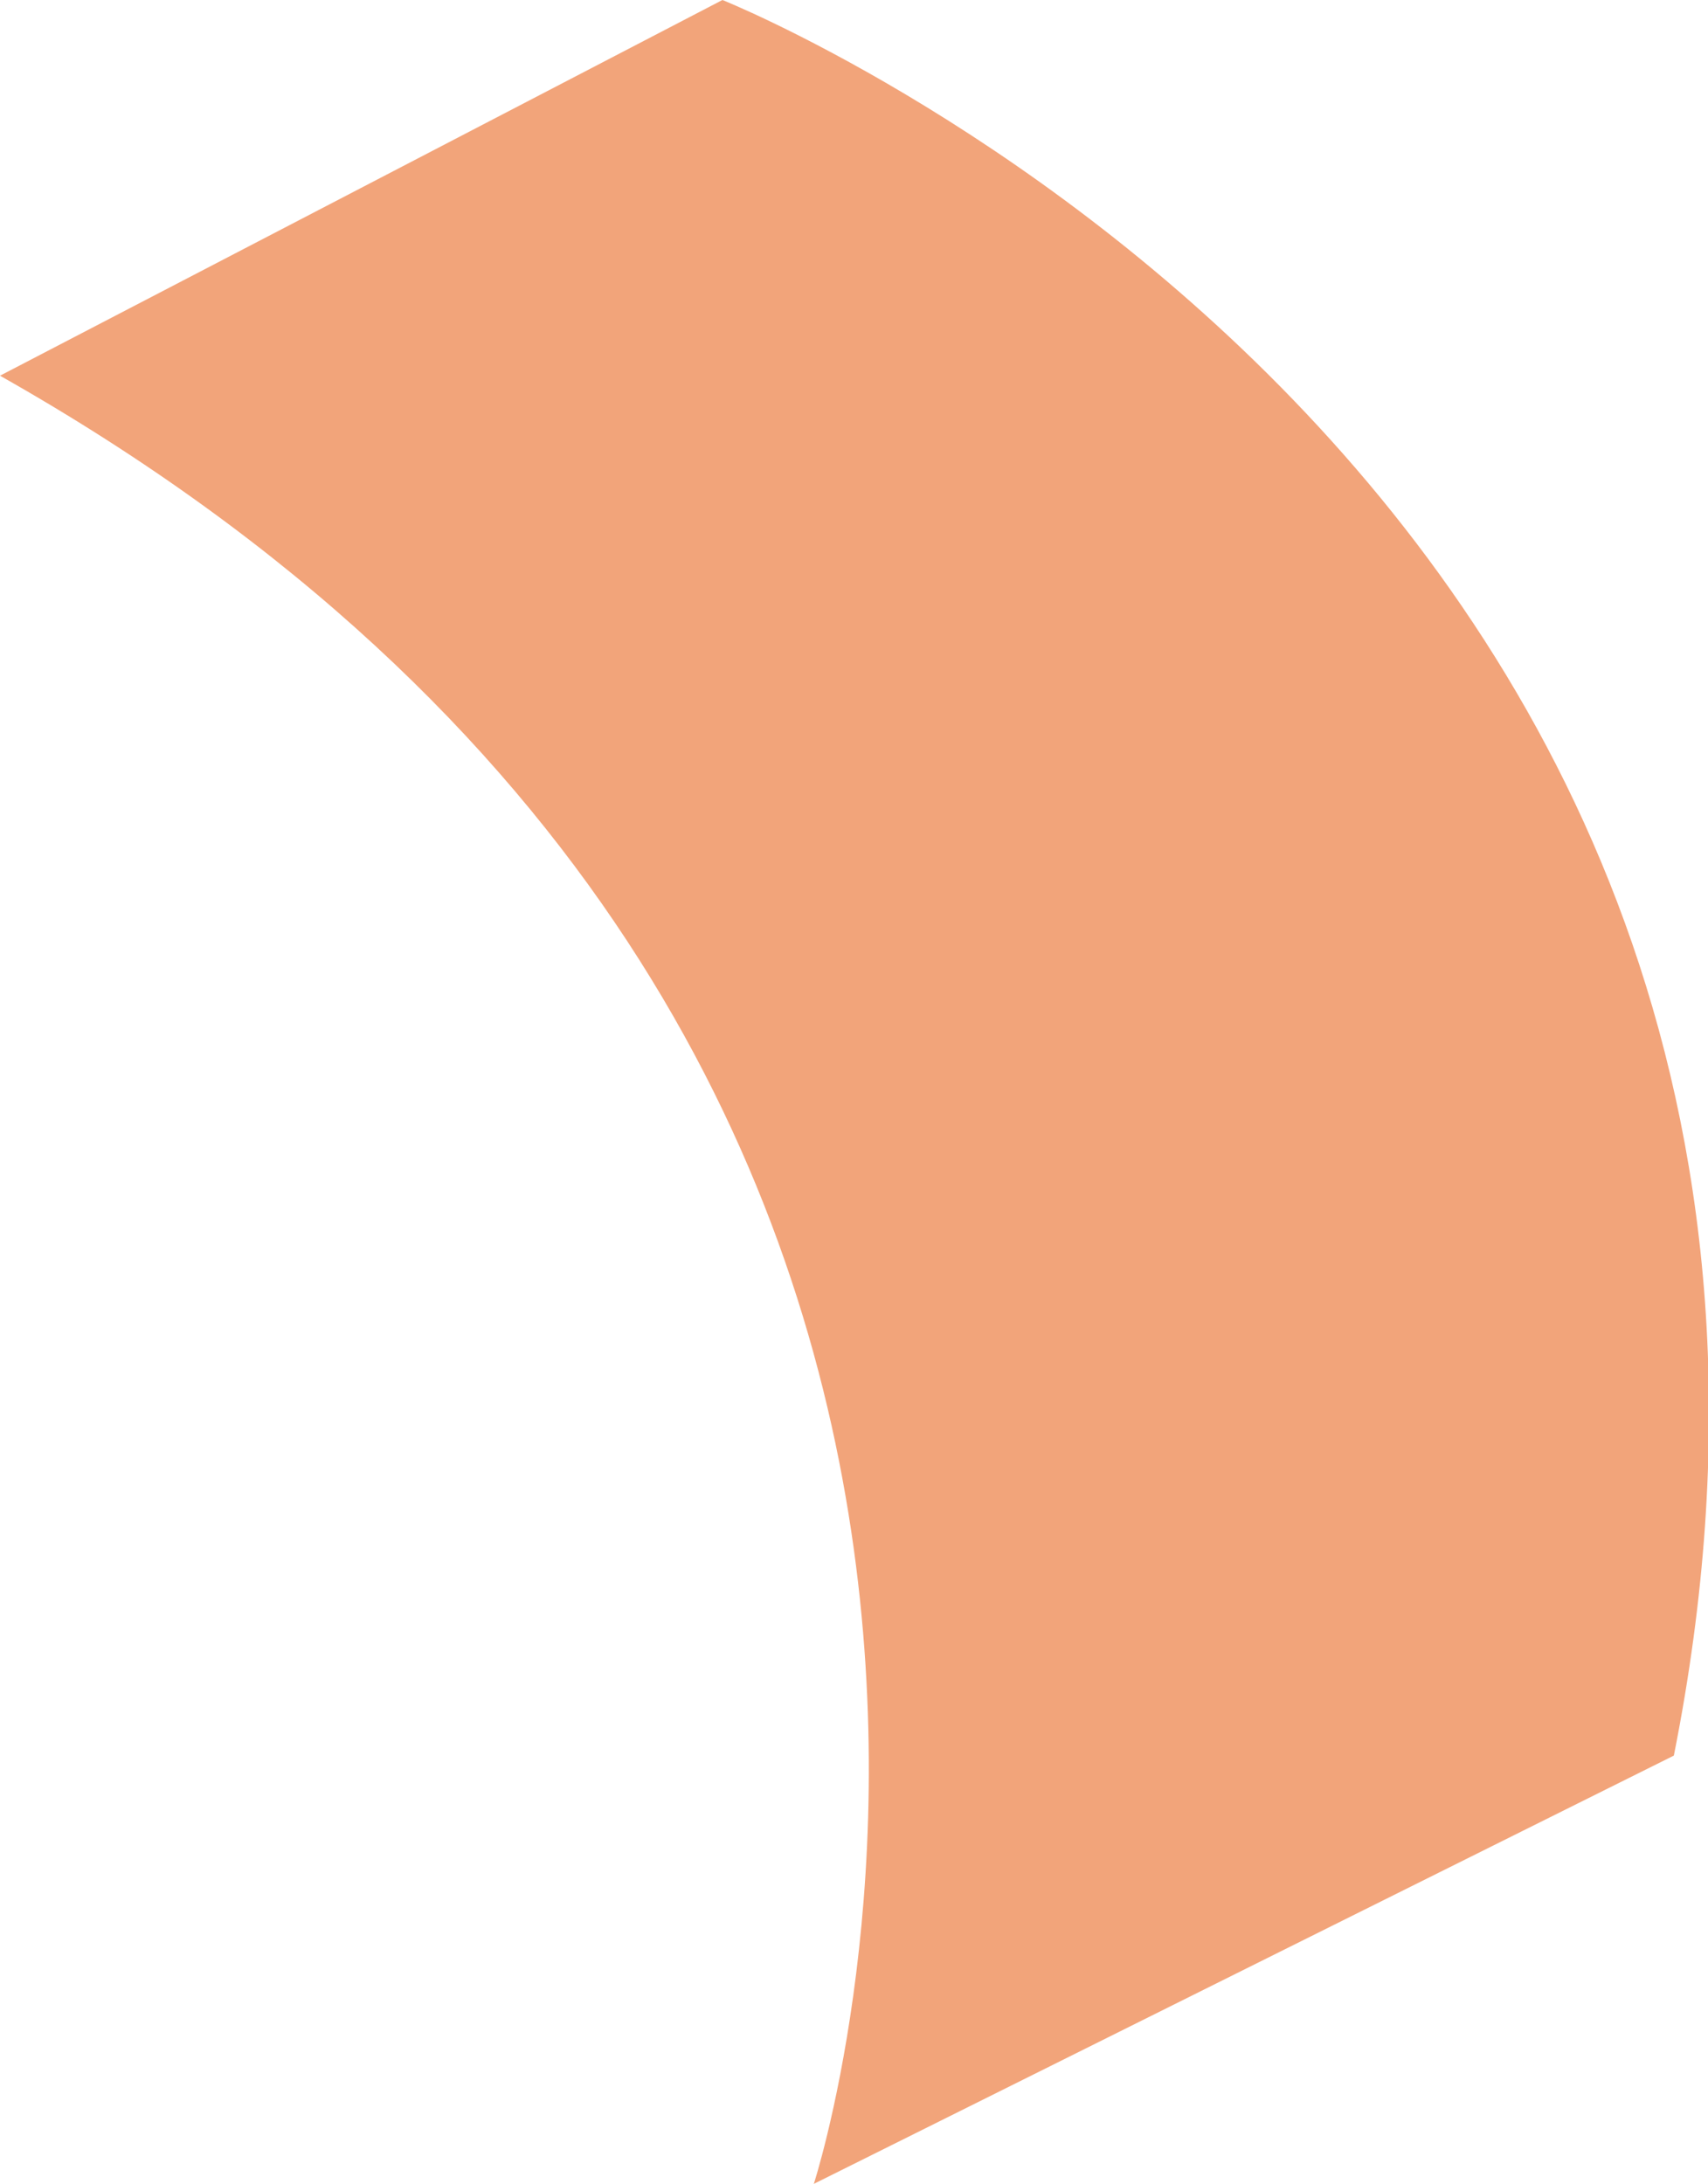 <?xml version="1.0" encoding="UTF-8"?> <svg xmlns="http://www.w3.org/2000/svg" viewBox="0 0 51.02 65.22"><defs><style>.cls-1{fill:#f2a47a;}</style></defs><g id="Layer_2" data-name="Layer 2"><g id="Слой_1" data-name="Слой 1"><path class="cls-1" d="M24.31,65.22s11.08-34-24.31-54L21.58,0S57.58,14.37,50,52.43Z"></path></g></g></svg> 